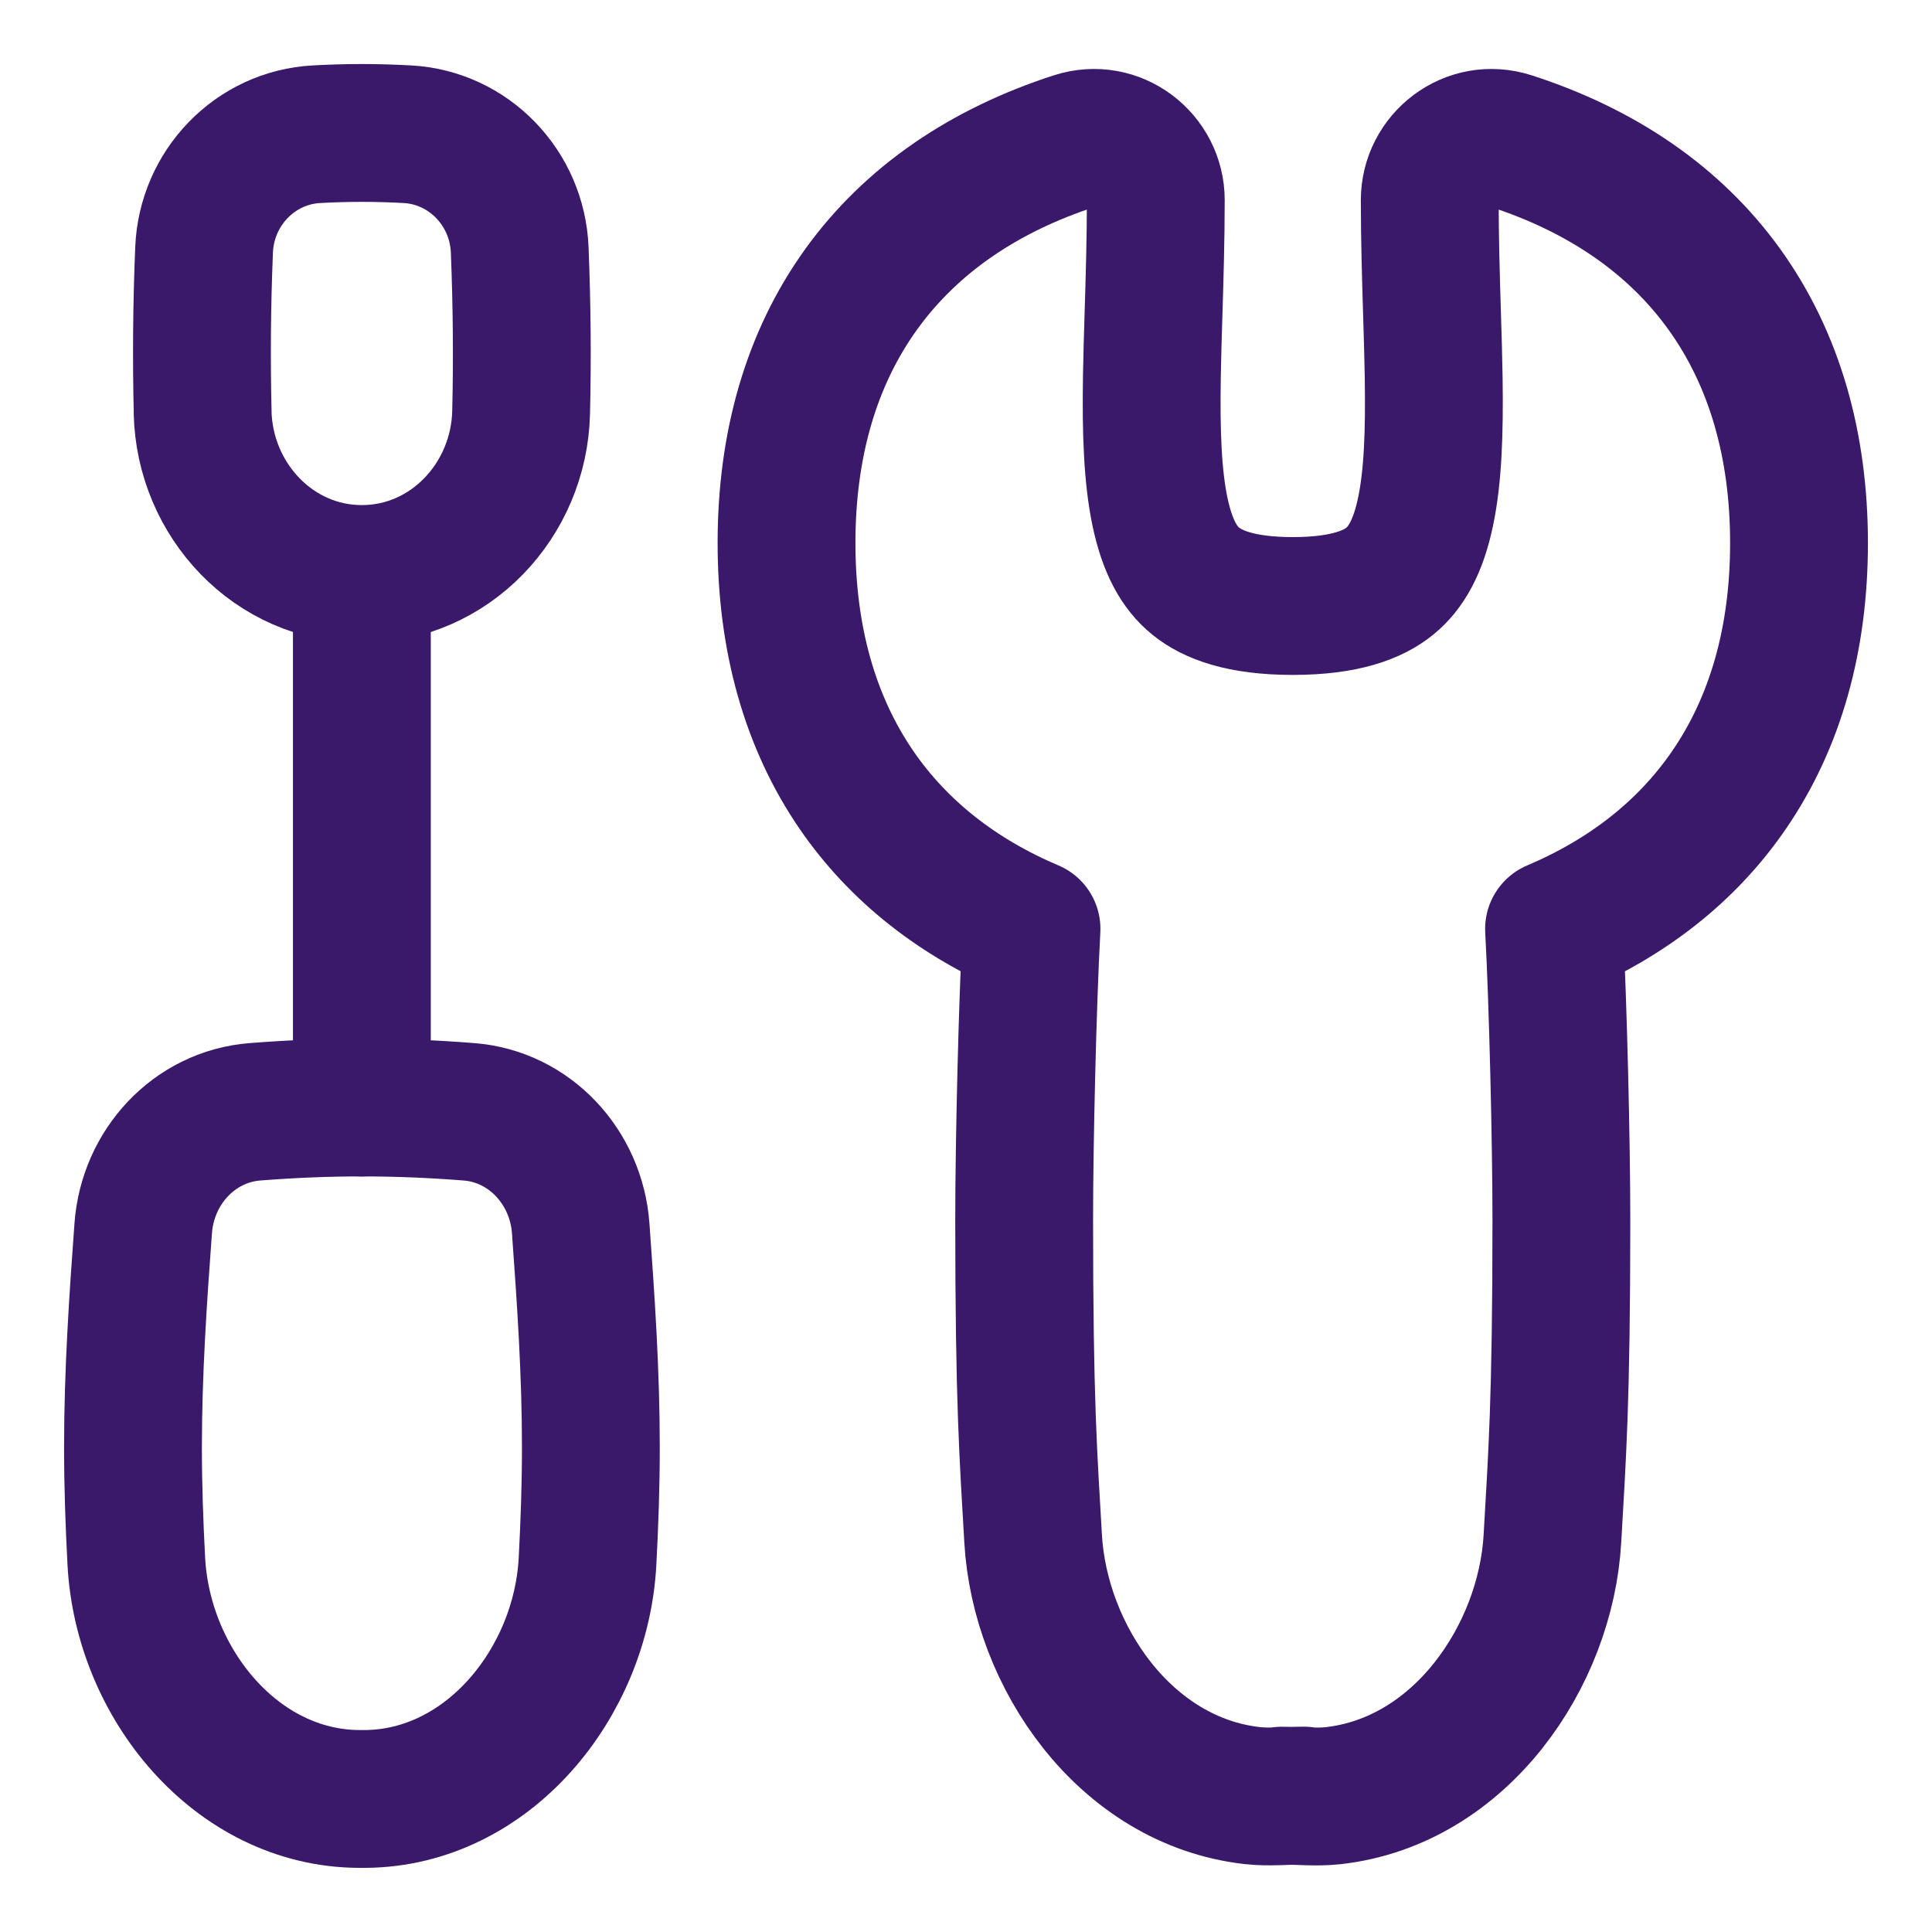 <svg xmlns="http://www.w3.org/2000/svg" fill="none" viewBox="-1.07 -1.07 30 30" id="Screwdriver-Wrench--Streamline-Flex" height="30" width="30">
  <desc>
    Screwdriver Wrench Streamline Icon: https://streamlinehq.com
  </desc>
  <g id="screwdriver-wrench--tools-construction-tools-wrench-screwdriver-preferences-setting-edit-adjust">
    <path id="Intersect" stroke="#3a186a" stroke-linecap="round" stroke-linejoin="round" d="M2.076 5.332c0.032 1.366 1.107 2.511 2.473 2.511 1.366 0 2.442 -1.145 2.473 -2.511 0.02 -0.842 0.012 -1.674 -0.022 -2.523 -0.039 -0.959 -0.791 -1.745 -1.749 -1.795 -0.487 -0.026 -0.916 -0.026 -1.403 -0 -0.958 0.05 -1.71 0.836 -1.749 1.795 -0.035 0.849 -0.042 1.681 -0.022 2.523Z" stroke-width="2.14"></path>
    <path id="Vector 188" stroke="#3a186a" stroke-linecap="round" stroke-linejoin="round" d="m4.549 16.128 0 -8.232" stroke-width="2.14"></path>
    <path id="Intersect_2" stroke="#3a186a" stroke-linecap="round" stroke-linejoin="round" d="M1.047 23.176c0.101 1.895 1.553 3.674 3.451 3.688 0.017 0 0.035 0 0.052 0 0.017 0 0.035 0 0.052 -0 1.898 -0.014 3.35 -1.793 3.451 -3.688 0.031 -0.583 0.052 -1.174 0.052 -1.773 0 -1.164 -0.078 -2.301 -0.158 -3.402 -0.069 -0.946 -0.789 -1.733 -1.735 -1.807 -1.132 -0.089 -2.192 -0.089 -3.323 0 -0.946 0.074 -1.666 0.861 -1.735 1.807C1.073 19.102 0.995 20.239 0.995 21.403c0 0.599 0.021 1.19 0.052 1.773Z" stroke-width="2.14"></path>
    <path id="Union" stroke="#3a186a" stroke-linecap="round" stroke-linejoin="round" d="M18.829 26.813c0.275 0 0.543 0.029 0.803 0 1.977 -0.222 3.3 -2.168 3.404 -3.992 0.072 -1.272 0.139 -2.1 0.139 -4.95 0 -1.204 -0.052 -3.378 -0.114 -4.517 1.136 -0.482 2.059 -1.2 2.713 -2.151 0.733 -1.065 1.091 -2.367 1.091 -3.841 0 -1.52 -0.381 -2.857 -1.159 -3.939 -0.779 -1.083 -1.914 -1.85 -3.317 -2.304 -0.64 -0.207 -1.258 0.283 -1.258 0.918 0 0.59 0.018 1.194 0.035 1.756 0.011 0.353 0.021 0.691 0.026 0.998 0.013 0.842 -0.01 1.532 -0.126 2.085 -0.114 0.543 -0.301 0.871 -0.555 1.078 -0.255 0.208 -0.695 0.386 -1.507 0.386 -0.812 0 -1.251 -0.179 -1.507 -0.386 -0.254 -0.206 -0.441 -0.535 -0.555 -1.078 -0.116 -0.553 -0.139 -1.243 -0.126 -2.085 0.005 -0.308 0.015 -0.645 0.026 -0.998 0.017 -0.562 0.035 -1.166 0.035 -1.756 0 -0.635 -0.618 -1.125 -1.258 -0.918 -1.403 0.454 -2.537 1.221 -3.317 2.303 -0.779 1.082 -1.159 2.419 -1.159 3.939 0 1.474 0.358 2.776 1.09 3.841 0.655 0.951 1.578 1.669 2.714 2.151 -0.062 1.139 -0.114 3.313 -0.114 4.517 0 2.85 0.066 3.679 0.139 4.95 0.104 1.824 1.427 3.77 3.404 3.992 0.26 0.029 0.529 0 0.803 0" stroke-width="2.14"></path>
  </g>
</svg>